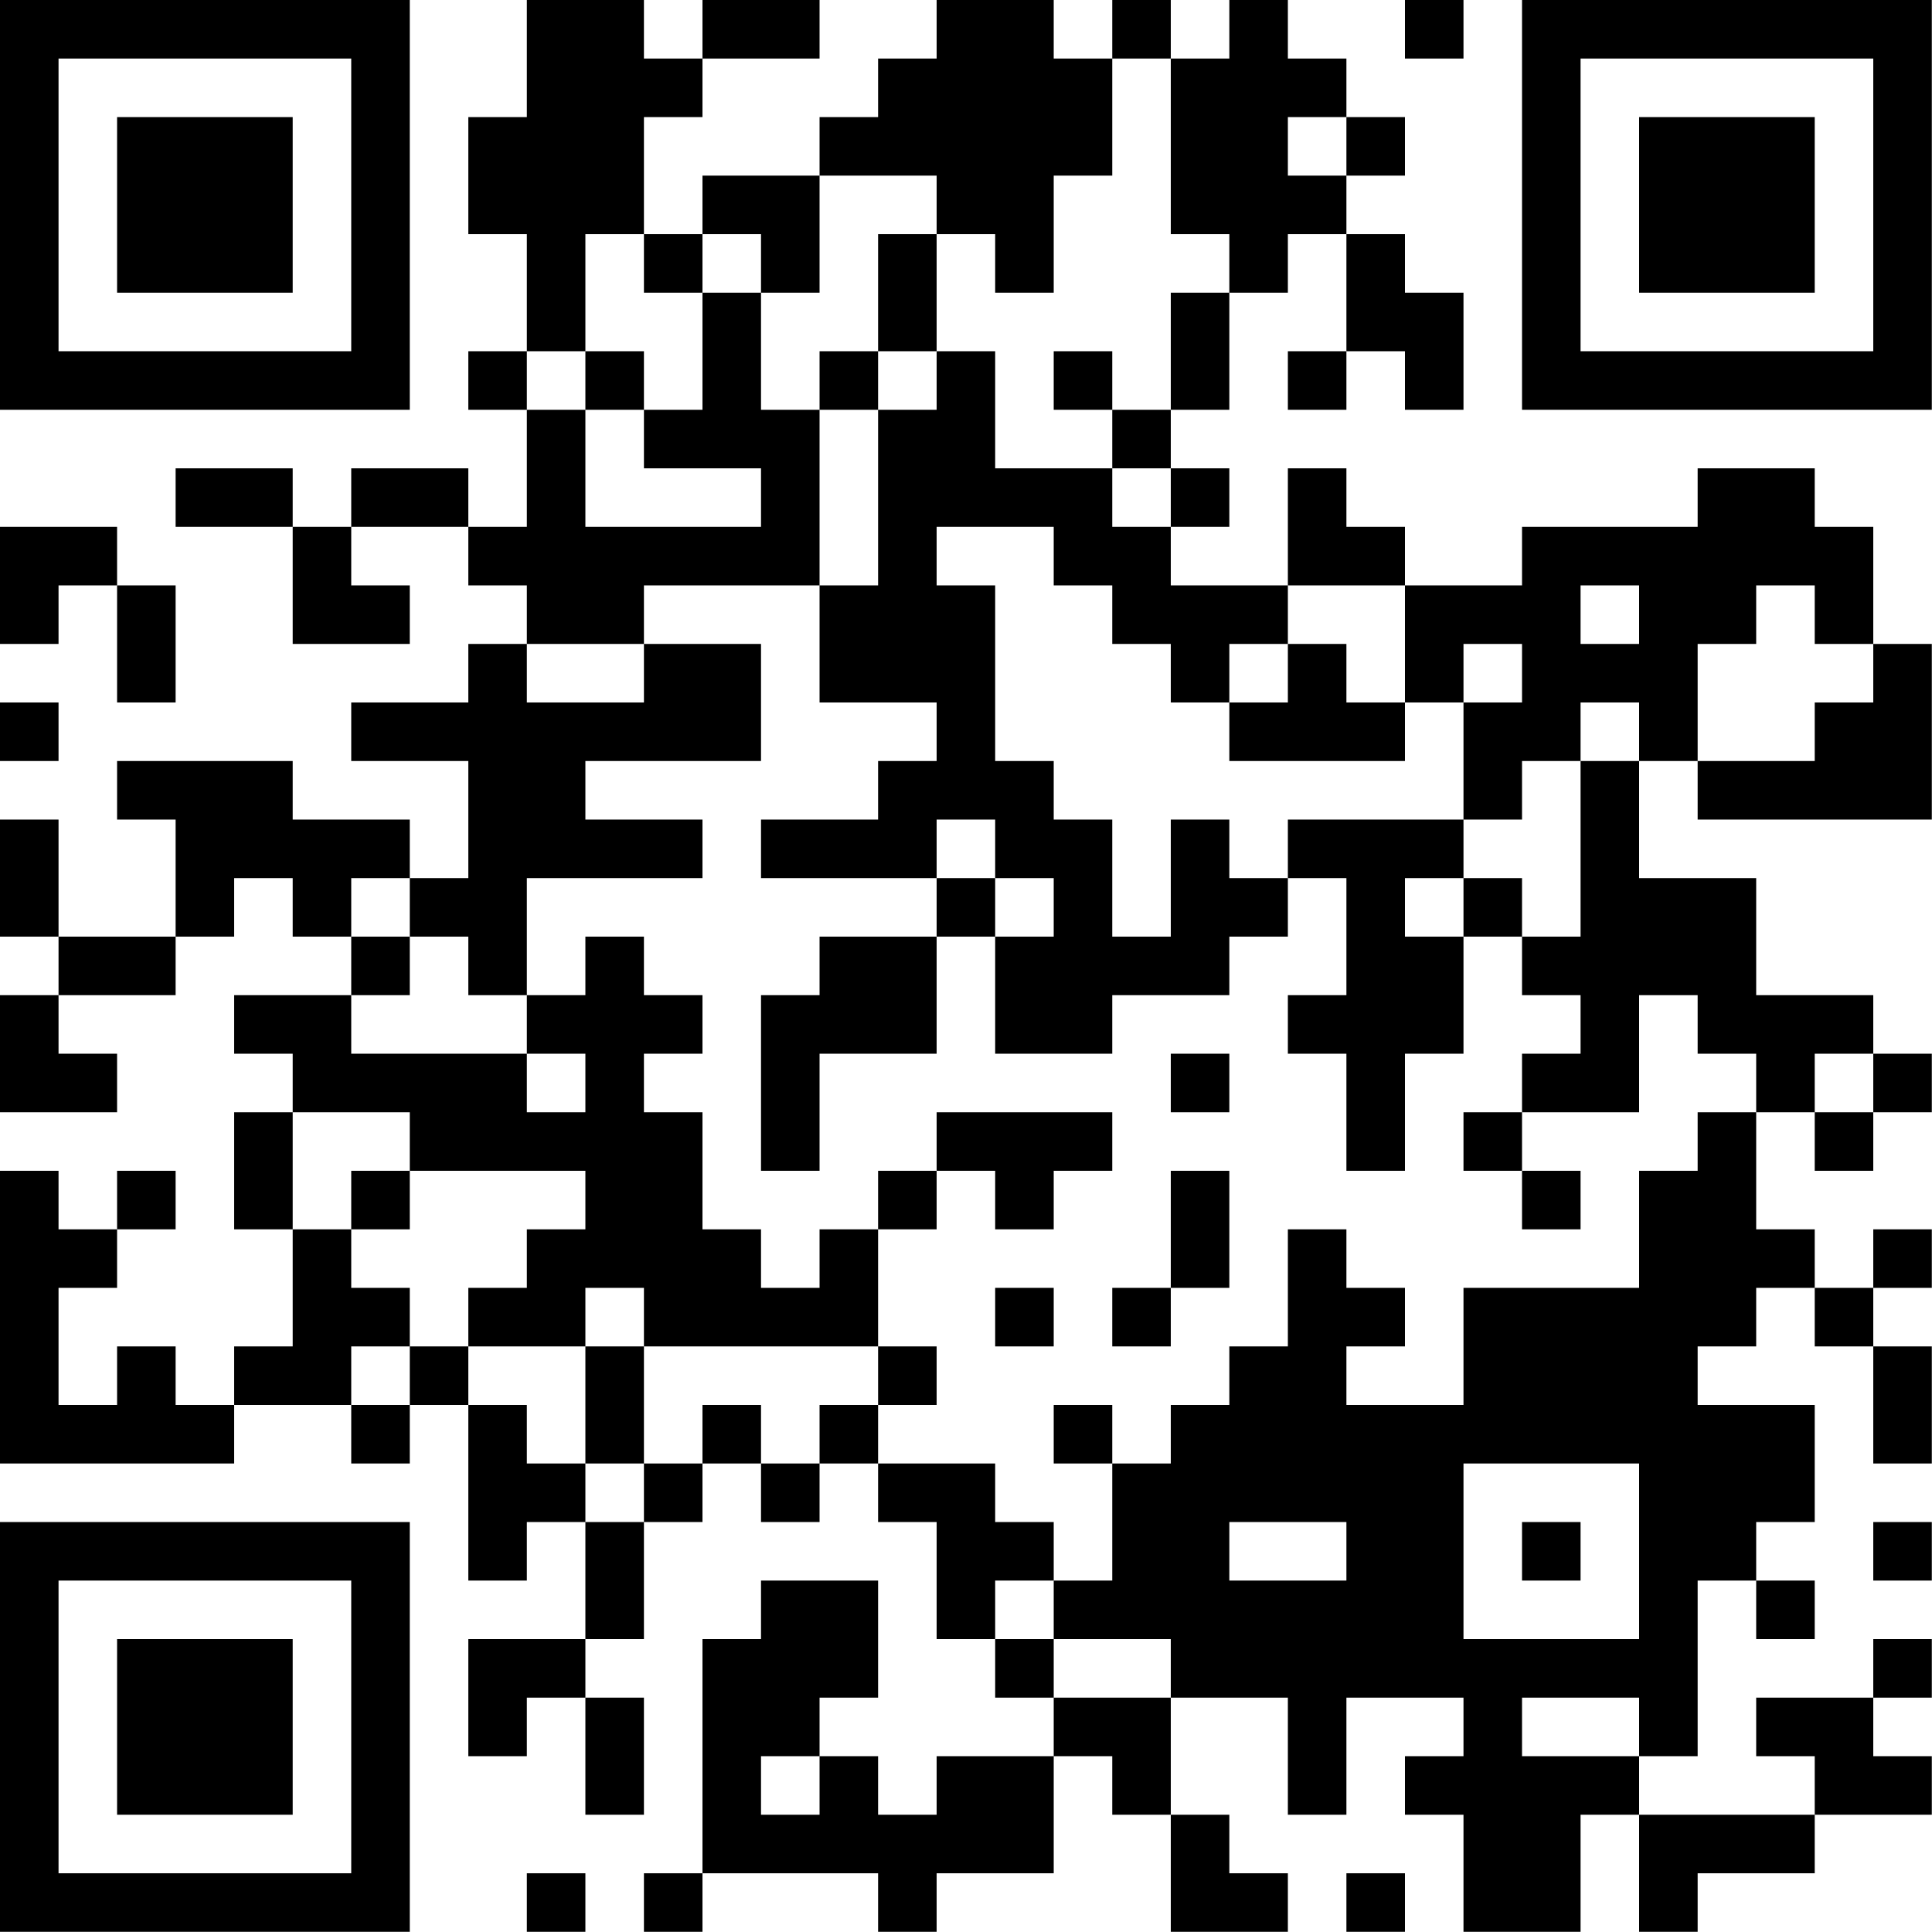 <?xml version="1.0" encoding="UTF-8"?>
<svg xmlns="http://www.w3.org/2000/svg" version="1.1" width="100" height="100" viewBox="0 0 100 100"><rect x="0" y="0" width="100" height="100" fill="#ffffff"/><g transform="scale(3.030)"><g transform="translate(0.000,0.000)"><path fill-rule="evenodd" d="M9 0L9 2L8 2L8 4L9 4L9 6L8 6L8 7L9 7L9 9L8 9L8 8L6 8L6 9L5 9L5 8L3 8L3 9L5 9L5 11L7 11L7 10L6 10L6 9L8 9L8 10L9 10L9 11L8 11L8 12L6 12L6 13L8 13L8 15L7 15L7 14L5 14L5 13L2 13L2 14L3 14L3 16L1 16L1 14L0 14L0 16L1 16L1 17L0 17L0 19L2 19L2 18L1 18L1 17L3 17L3 16L4 16L4 15L5 15L5 16L6 16L6 17L4 17L4 18L5 18L5 19L4 19L4 21L5 21L5 23L4 23L4 24L3 24L3 23L2 23L2 24L1 24L1 22L2 22L2 21L3 21L3 20L2 20L2 21L1 21L1 20L0 20L0 25L4 25L4 24L6 24L6 25L7 25L7 24L8 24L8 27L9 27L9 26L10 26L10 28L8 28L8 30L9 30L9 29L10 29L10 31L11 31L11 29L10 29L10 28L11 28L11 26L12 26L12 25L13 25L13 26L14 26L14 25L15 25L15 26L16 26L16 28L17 28L17 29L18 29L18 30L16 30L16 31L15 31L15 30L14 30L14 29L15 29L15 27L13 27L13 28L12 28L12 32L11 32L11 33L12 33L12 32L15 32L15 33L16 33L16 32L18 32L18 30L19 30L19 31L20 31L20 33L22 33L22 32L21 32L21 31L20 31L20 29L22 29L22 31L23 31L23 29L25 29L25 30L24 30L24 31L25 31L25 33L27 33L27 31L28 31L28 33L29 33L29 32L31 32L31 31L33 31L33 30L32 30L32 29L33 29L33 28L32 28L32 29L30 29L30 30L31 30L31 31L28 31L28 30L29 30L29 27L30 27L30 28L31 28L31 27L30 27L30 26L31 26L31 24L29 24L29 23L30 23L30 22L31 22L31 23L32 23L32 25L33 25L33 23L32 23L32 22L33 22L33 21L32 21L32 22L31 22L31 21L30 21L30 19L31 19L31 20L32 20L32 19L33 19L33 18L32 18L32 17L30 17L30 15L28 15L28 13L29 13L29 14L33 14L33 11L32 11L32 9L31 9L31 8L29 8L29 9L26 9L26 10L24 10L24 9L23 9L23 8L22 8L22 10L20 10L20 9L21 9L21 8L20 8L20 7L21 7L21 5L22 5L22 4L23 4L23 6L22 6L22 7L23 7L23 6L24 6L24 7L25 7L25 5L24 5L24 4L23 4L23 3L24 3L24 2L23 2L23 1L22 1L22 0L21 0L21 1L20 1L20 0L19 0L19 1L18 1L18 0L16 0L16 1L15 1L15 2L14 2L14 3L12 3L12 4L11 4L11 2L12 2L12 1L14 1L14 0L12 0L12 1L11 1L11 0ZM24 0L24 1L25 1L25 0ZM19 1L19 3L18 3L18 5L17 5L17 4L16 4L16 3L14 3L14 5L13 5L13 4L12 4L12 5L11 5L11 4L10 4L10 6L9 6L9 7L10 7L10 9L13 9L13 8L11 8L11 7L12 7L12 5L13 5L13 7L14 7L14 10L11 10L11 11L9 11L9 12L11 12L11 11L13 11L13 13L10 13L10 14L12 14L12 15L9 15L9 17L8 17L8 16L7 16L7 15L6 15L6 16L7 16L7 17L6 17L6 18L9 18L9 19L10 19L10 18L9 18L9 17L10 17L10 16L11 16L11 17L12 17L12 18L11 18L11 19L12 19L12 21L13 21L13 22L14 22L14 21L15 21L15 23L11 23L11 22L10 22L10 23L8 23L8 22L9 22L9 21L10 21L10 20L7 20L7 19L5 19L5 21L6 21L6 22L7 22L7 23L6 23L6 24L7 24L7 23L8 23L8 24L9 24L9 25L10 25L10 26L11 26L11 25L12 25L12 24L13 24L13 25L14 25L14 24L15 24L15 25L17 25L17 26L18 26L18 27L17 27L17 28L18 28L18 29L20 29L20 28L18 28L18 27L19 27L19 25L20 25L20 24L21 24L21 23L22 23L22 21L23 21L23 22L24 22L24 23L23 23L23 24L25 24L25 22L28 22L28 20L29 20L29 19L30 19L30 18L29 18L29 17L28 17L28 19L26 19L26 18L27 18L27 17L26 17L26 16L27 16L27 13L28 13L28 12L27 12L27 13L26 13L26 14L25 14L25 12L26 12L26 11L25 11L25 12L24 12L24 10L22 10L22 11L21 11L21 12L20 12L20 11L19 11L19 10L18 10L18 9L16 9L16 10L17 10L17 13L18 13L18 14L19 14L19 16L20 16L20 14L21 14L21 15L22 15L22 16L21 16L21 17L19 17L19 18L17 18L17 16L18 16L18 15L17 15L17 14L16 14L16 15L13 15L13 14L15 14L15 13L16 13L16 12L14 12L14 10L15 10L15 7L16 7L16 6L17 6L17 8L19 8L19 9L20 9L20 8L19 8L19 7L20 7L20 5L21 5L21 4L20 4L20 1ZM22 2L22 3L23 3L23 2ZM15 4L15 6L14 6L14 7L15 7L15 6L16 6L16 4ZM10 6L10 7L11 7L11 6ZM18 6L18 7L19 7L19 6ZM0 9L0 11L1 11L1 10L2 10L2 12L3 12L3 10L2 10L2 9ZM27 10L27 11L28 11L28 10ZM30 10L30 11L29 11L29 13L31 13L31 12L32 12L32 11L31 11L31 10ZM22 11L22 12L21 12L21 13L24 13L24 12L23 12L23 11ZM0 12L0 13L1 13L1 12ZM22 14L22 15L23 15L23 17L22 17L22 18L23 18L23 20L24 20L24 18L25 18L25 16L26 16L26 15L25 15L25 14ZM16 15L16 16L14 16L14 17L13 17L13 20L14 20L14 18L16 18L16 16L17 16L17 15ZM24 15L24 16L25 16L25 15ZM20 18L20 19L21 19L21 18ZM31 18L31 19L32 19L32 18ZM16 19L16 20L15 20L15 21L16 21L16 20L17 20L17 21L18 21L18 20L19 20L19 19ZM25 19L25 20L26 20L26 21L27 21L27 20L26 20L26 19ZM6 20L6 21L7 21L7 20ZM20 20L20 22L19 22L19 23L20 23L20 22L21 22L21 20ZM17 22L17 23L18 23L18 22ZM10 23L10 25L11 25L11 23ZM15 23L15 24L16 24L16 23ZM18 24L18 25L19 25L19 24ZM25 25L25 28L28 28L28 25ZM21 26L21 27L23 27L23 26ZM26 26L26 27L27 27L27 26ZM32 26L32 27L33 27L33 26ZM26 29L26 30L28 30L28 29ZM13 30L13 31L14 31L14 30ZM9 32L9 33L10 33L10 32ZM23 32L23 33L24 33L24 32ZM0 0L0 7L7 7L7 0ZM1 1L1 6L6 6L6 1ZM2 2L2 5L5 5L5 2ZM33 0L26 0L26 7L33 7ZM32 1L27 1L27 6L32 6ZM31 2L28 2L28 5L31 5ZM0 33L7 33L7 26L0 26ZM1 32L6 32L6 27L1 27ZM2 31L5 31L5 28L2 28Z" fill="#000000"/></g></g></svg>
